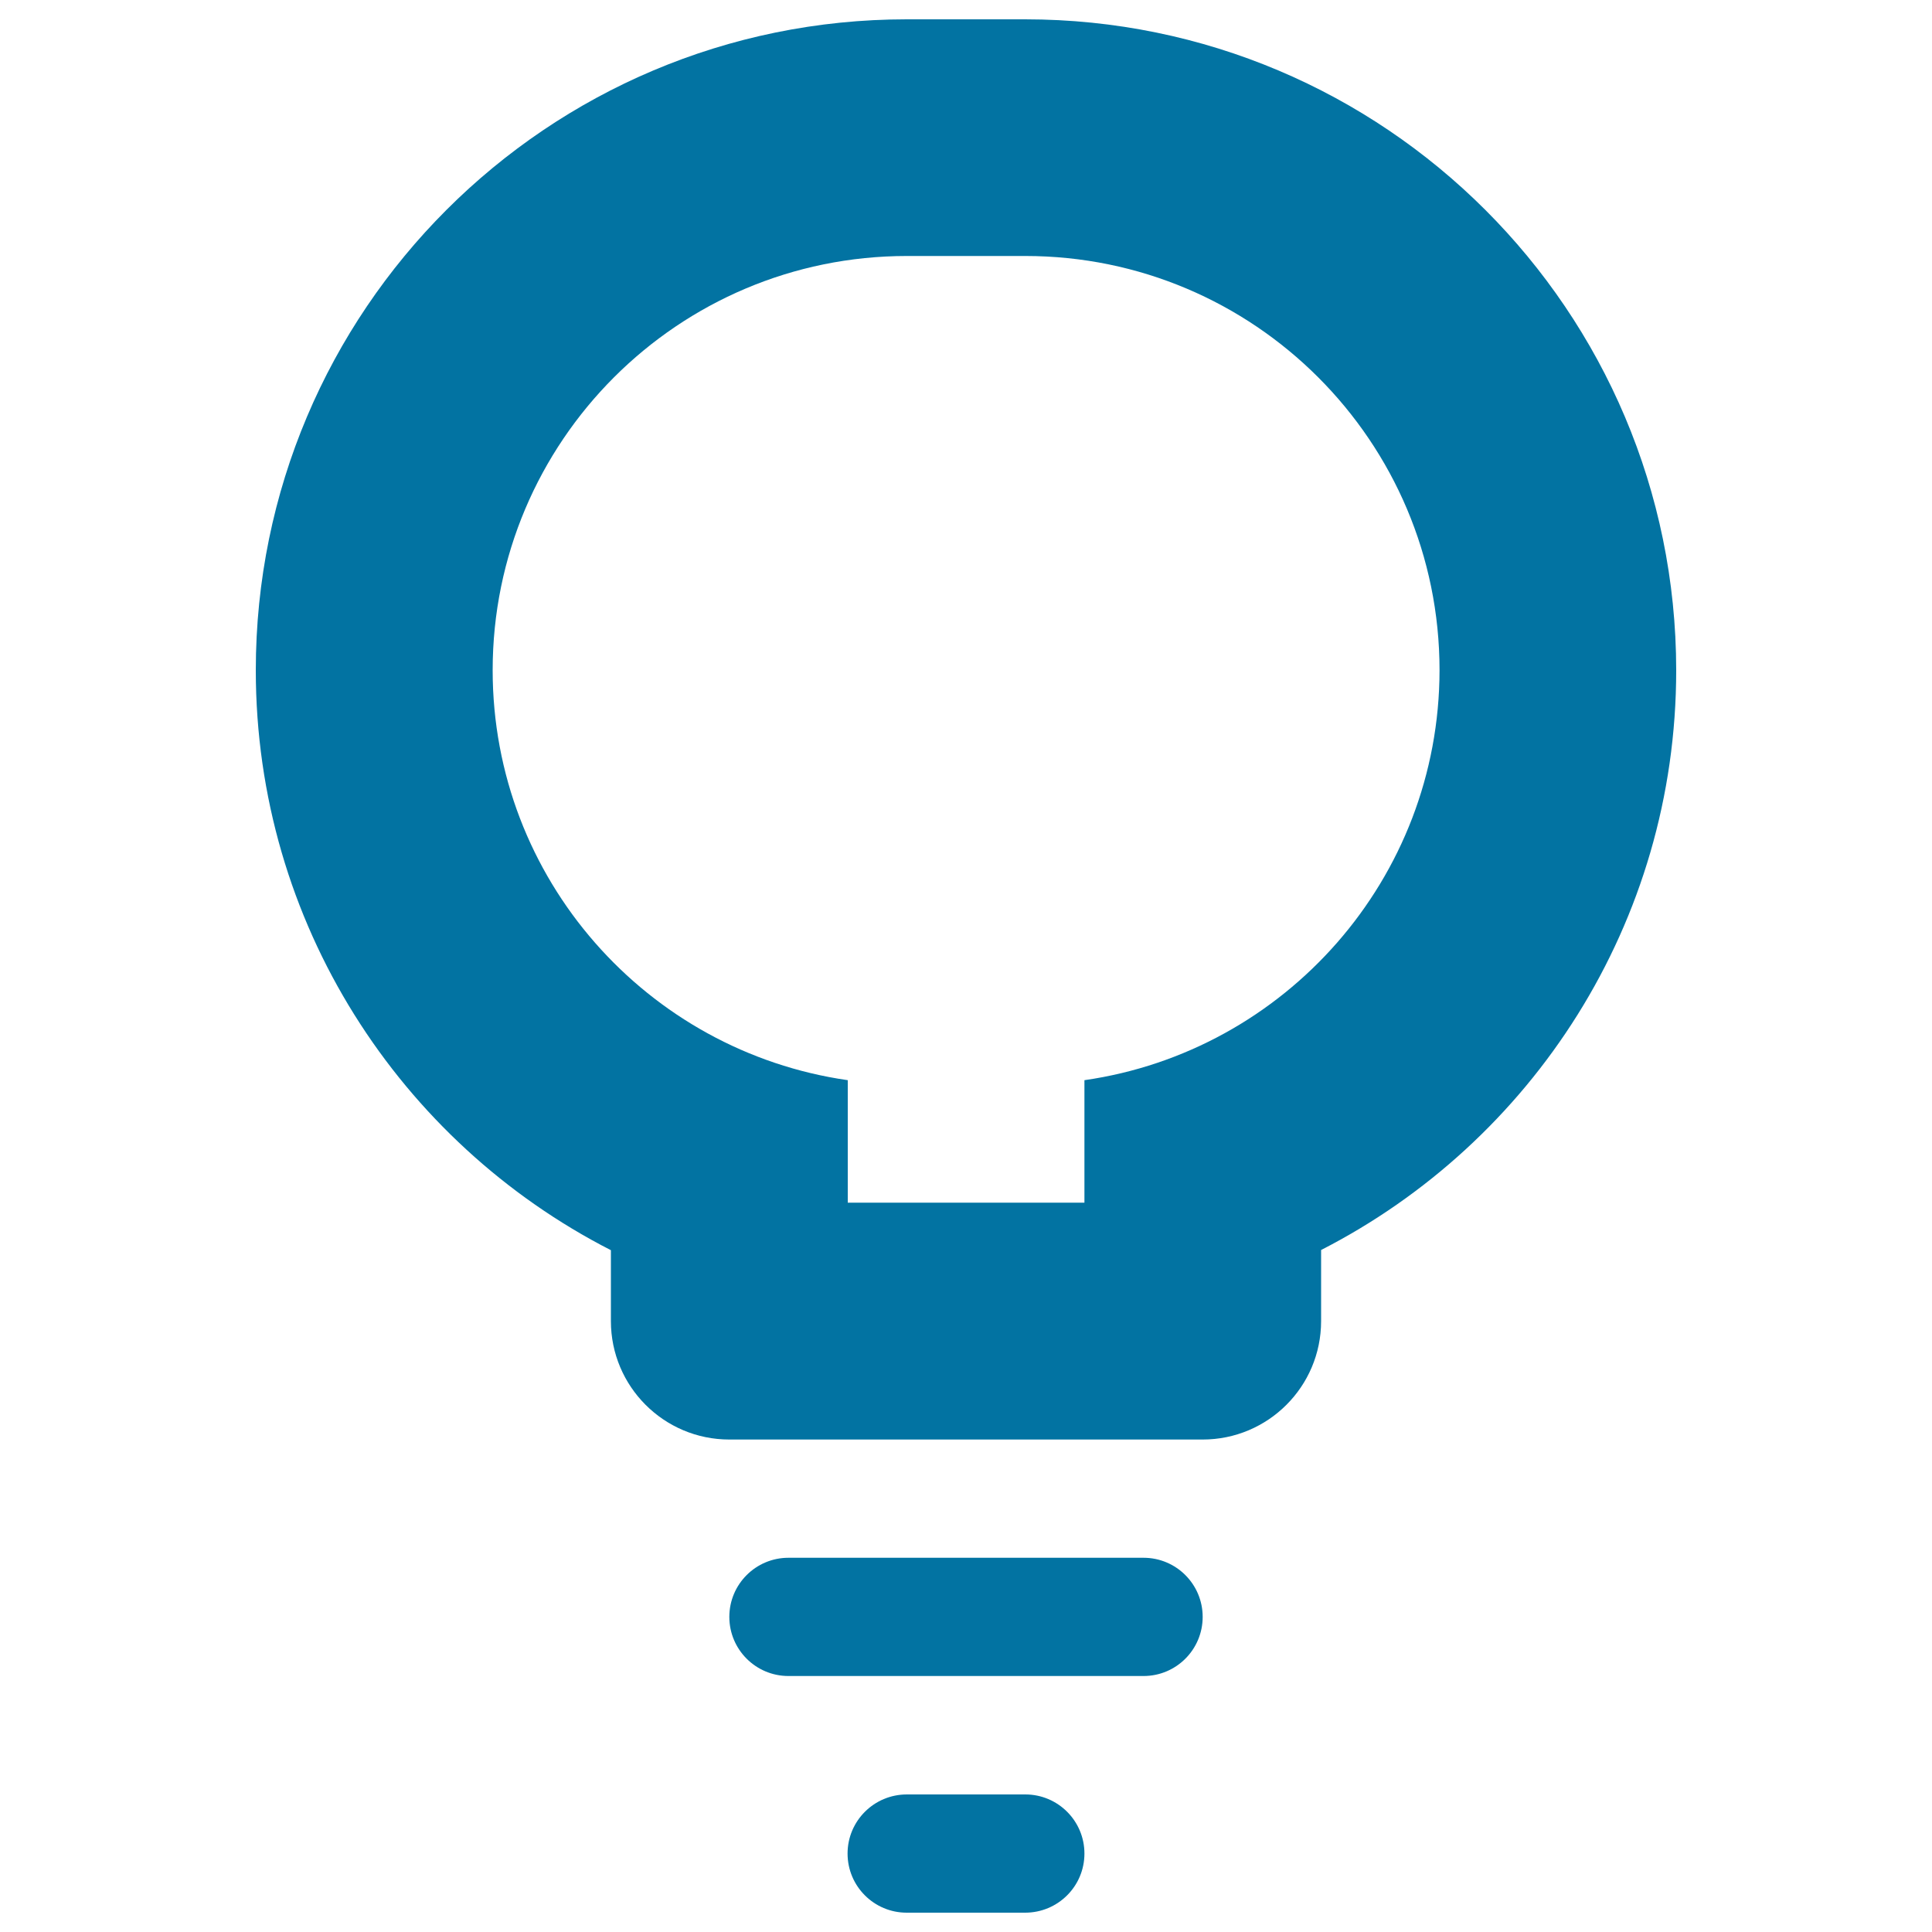<svg xmlns="http://www.w3.org/2000/svg" viewBox="0 0 1000 1000" style="fill:#0273a2">
<title>Lightbulb SVG icon</title>
<path d="M530.6,10h-61.3c-186.1,0-336.9,150.8-336.9,336.9c0,130.9,74.7,244.4,183.8,300.2v36.7c0,33.8,27.4,61.3,61.3,61.3h245c33.8,0,61.3-27.4,61.3-61.3V647c109.1-55.8,183.8-169.2,183.8-300.1C867.5,160.8,716.6,10,530.6,10L530.6,10z M561.3,559.1v63.4H438.8v-63.4C334.9,544.2,255,454.9,255,346.9c0-118.4,96-214.4,214.4-214.4h61.3c118.4,0,214.4,96,214.4,214.4C745,454.9,665.1,544.2,561.3,559.1z M408.1,806.3h183.8c16.9,0,30.6,13.7,30.6,30.6c0,16.9-13.7,30.6-30.6,30.6H408.1c-16.9,0-30.6-13.7-30.6-30.6C377.5,820,391.2,806.3,408.1,806.3z M469.4,928.8h61.3c16.9,0,30.6,13.7,30.6,30.6S547.6,990,530.6,990h-61.3c-16.9,0-30.6-13.7-30.6-30.6S452.4,928.8,469.4,928.8z"/>
</svg>